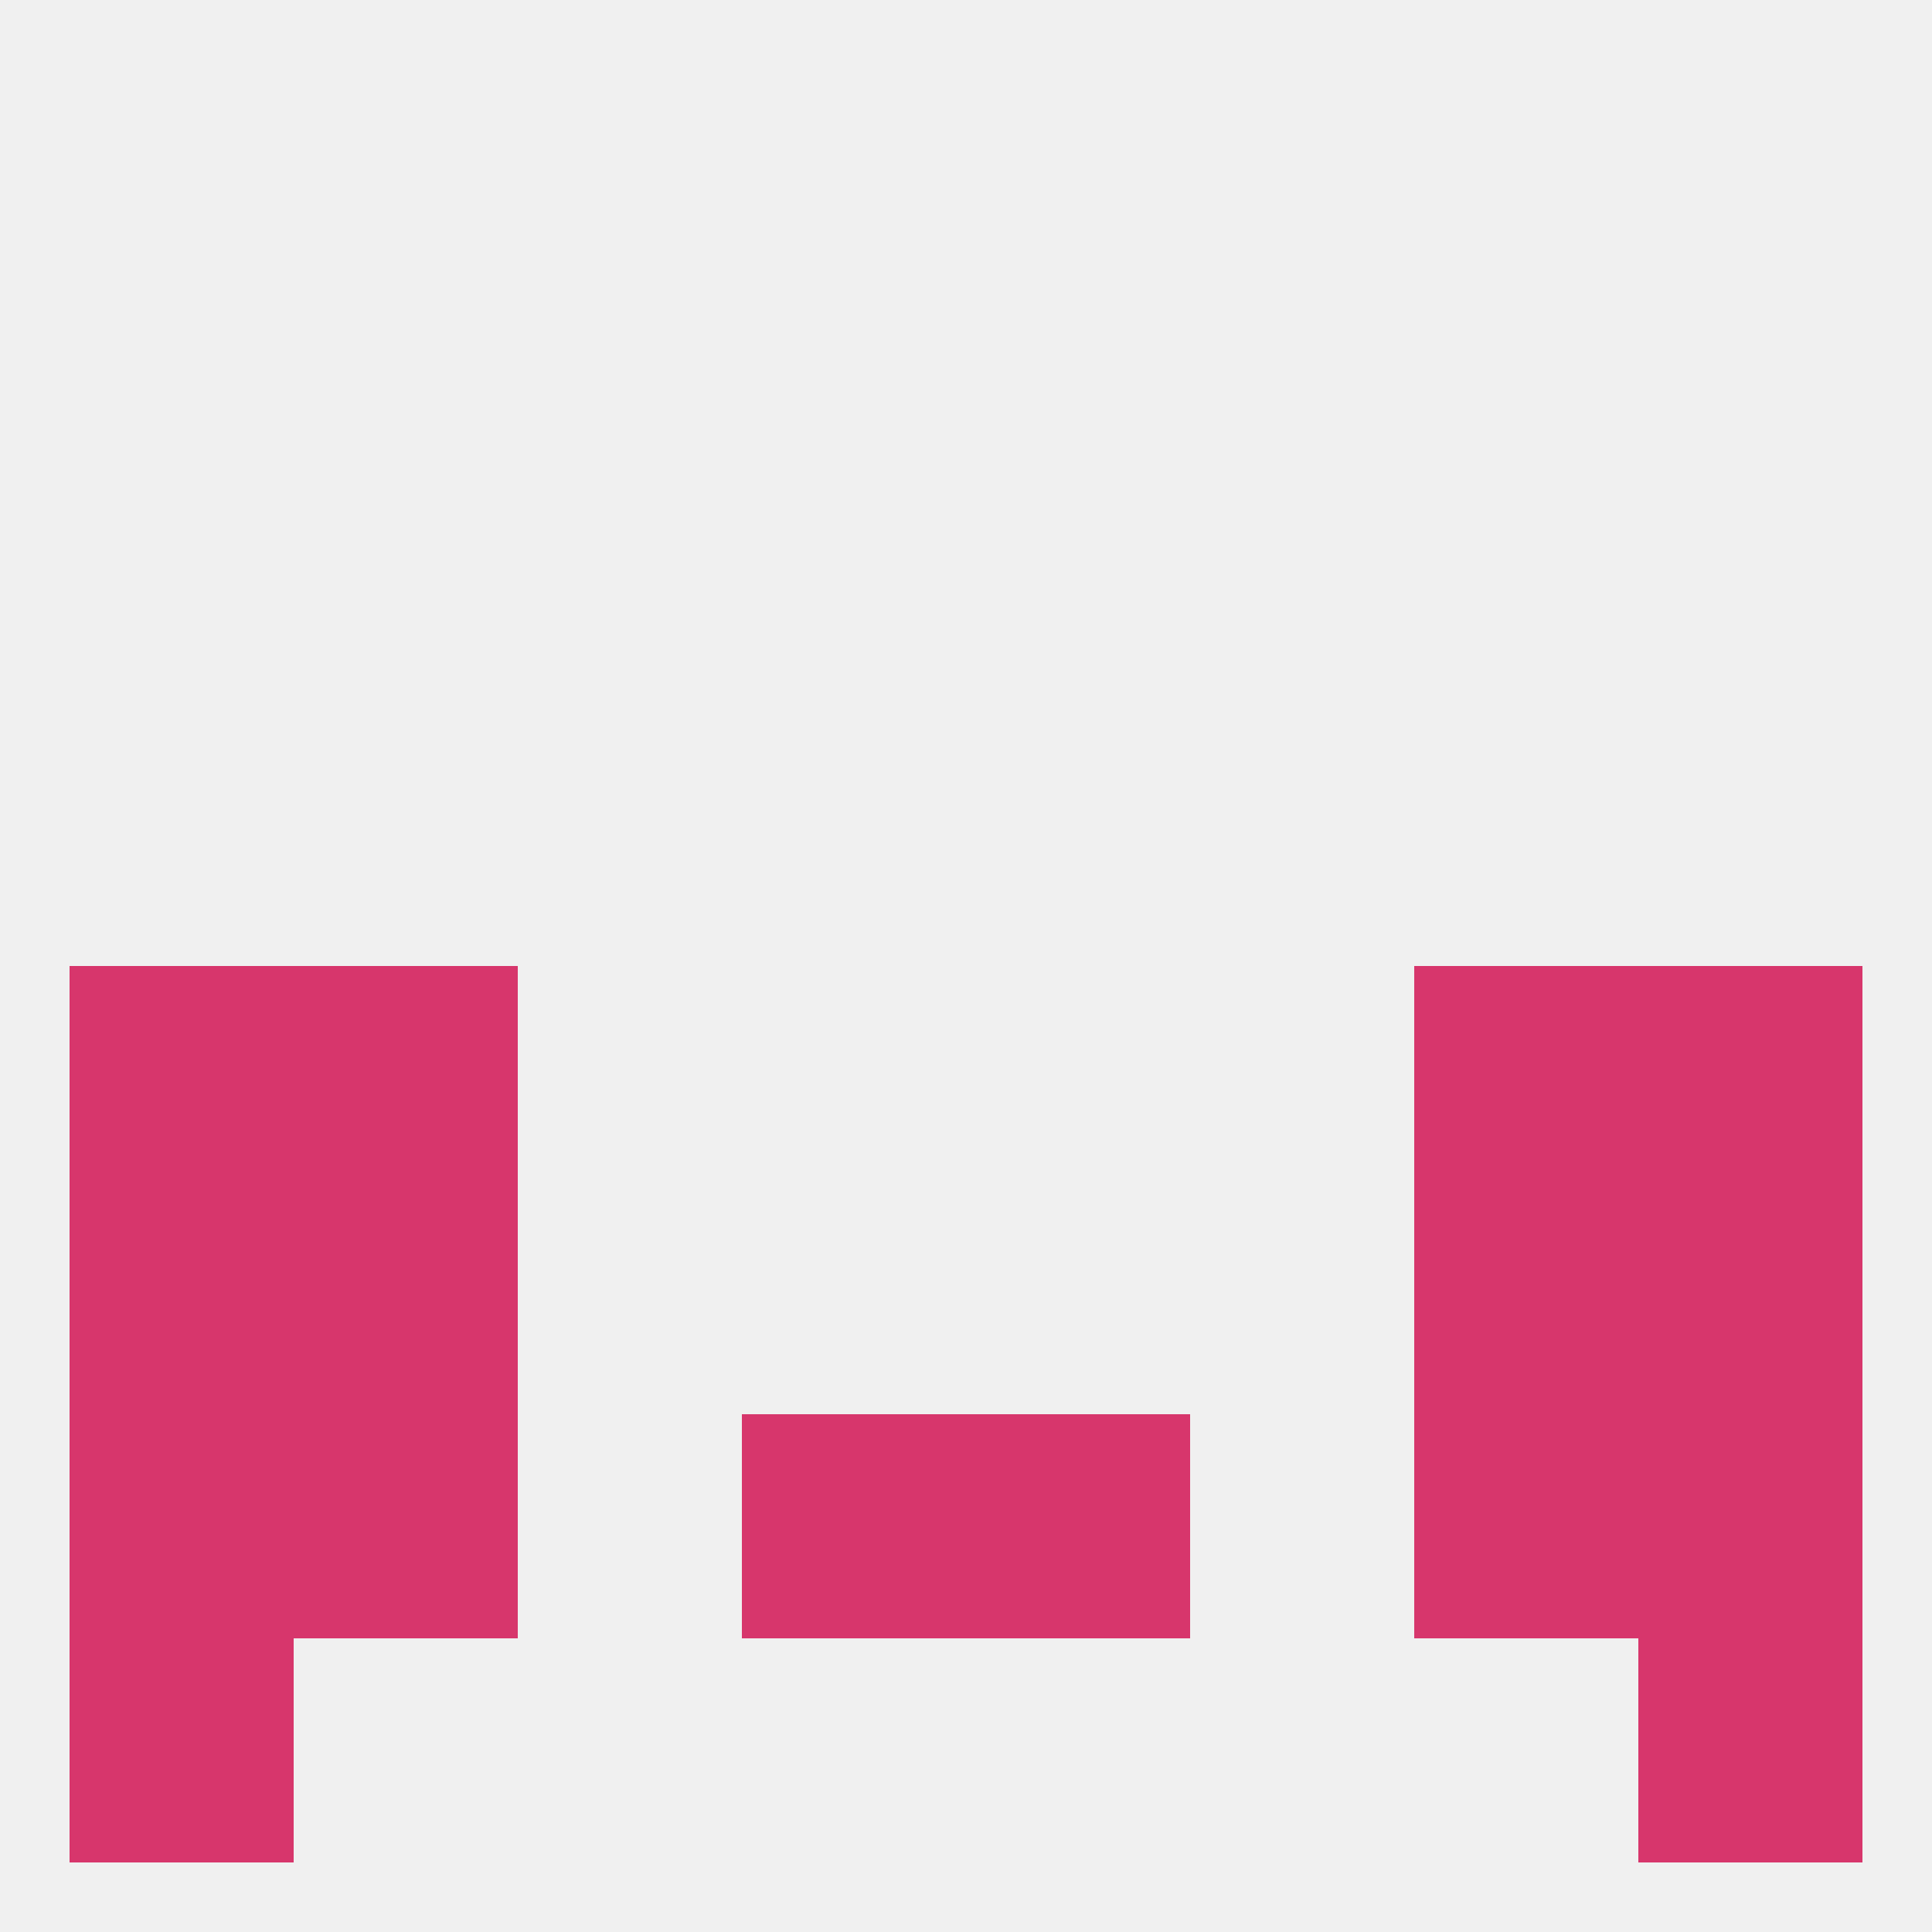 
<!--   <?xml version="1.0"?> -->
<svg version="1.1" baseprofile="full" xmlns="http://www.w3.org/2000/svg" xmlns:xlink="http://www.w3.org/1999/xlink" xmlns:ev="http://www.w3.org/2001/xml-events" width="250" height="250" viewBox="0 0 250 250" >
	<rect width="100%" height="100%" fill="rgba(240,240,240,255)"/>

	<rect x="9" y="125" width="29" height="29" fill="rgba(215,54,108,255)"/>
	<rect x="212" y="125" width="29" height="29" fill="rgba(215,54,108,255)"/>
	<rect x="38" y="125" width="29" height="29" fill="rgba(215,54,108,255)"/>
	<rect x="183" y="125" width="29" height="29" fill="rgba(215,54,108,255)"/>
	<rect x="183" y="154" width="29" height="29" fill="rgba(215,54,108,255)"/>
	<rect x="9" y="154" width="29" height="29" fill="rgba(215,54,108,255)"/>
	<rect x="212" y="154" width="29" height="29" fill="rgba(215,54,108,255)"/>
	<rect x="38" y="154" width="29" height="29" fill="rgba(215,54,108,255)"/>
	<rect x="38" y="183" width="29" height="29" fill="rgba(215,54,108,255)"/>
	<rect x="183" y="183" width="29" height="29" fill="rgba(215,54,108,255)"/>
	<rect x="9" y="183" width="29" height="29" fill="rgba(215,54,108,255)"/>
	<rect x="212" y="183" width="29" height="29" fill="rgba(215,54,108,255)"/>
	<rect x="96" y="183" width="29" height="29" fill="rgba(215,54,108,255)"/>
	<rect x="125" y="183" width="29" height="29" fill="rgba(215,54,108,255)"/>
	<rect x="9" y="212" width="29" height="29" fill="rgba(215,54,108,255)"/>
	<rect x="212" y="212" width="29" height="29" fill="rgba(215,54,108,255)"/>
</svg>